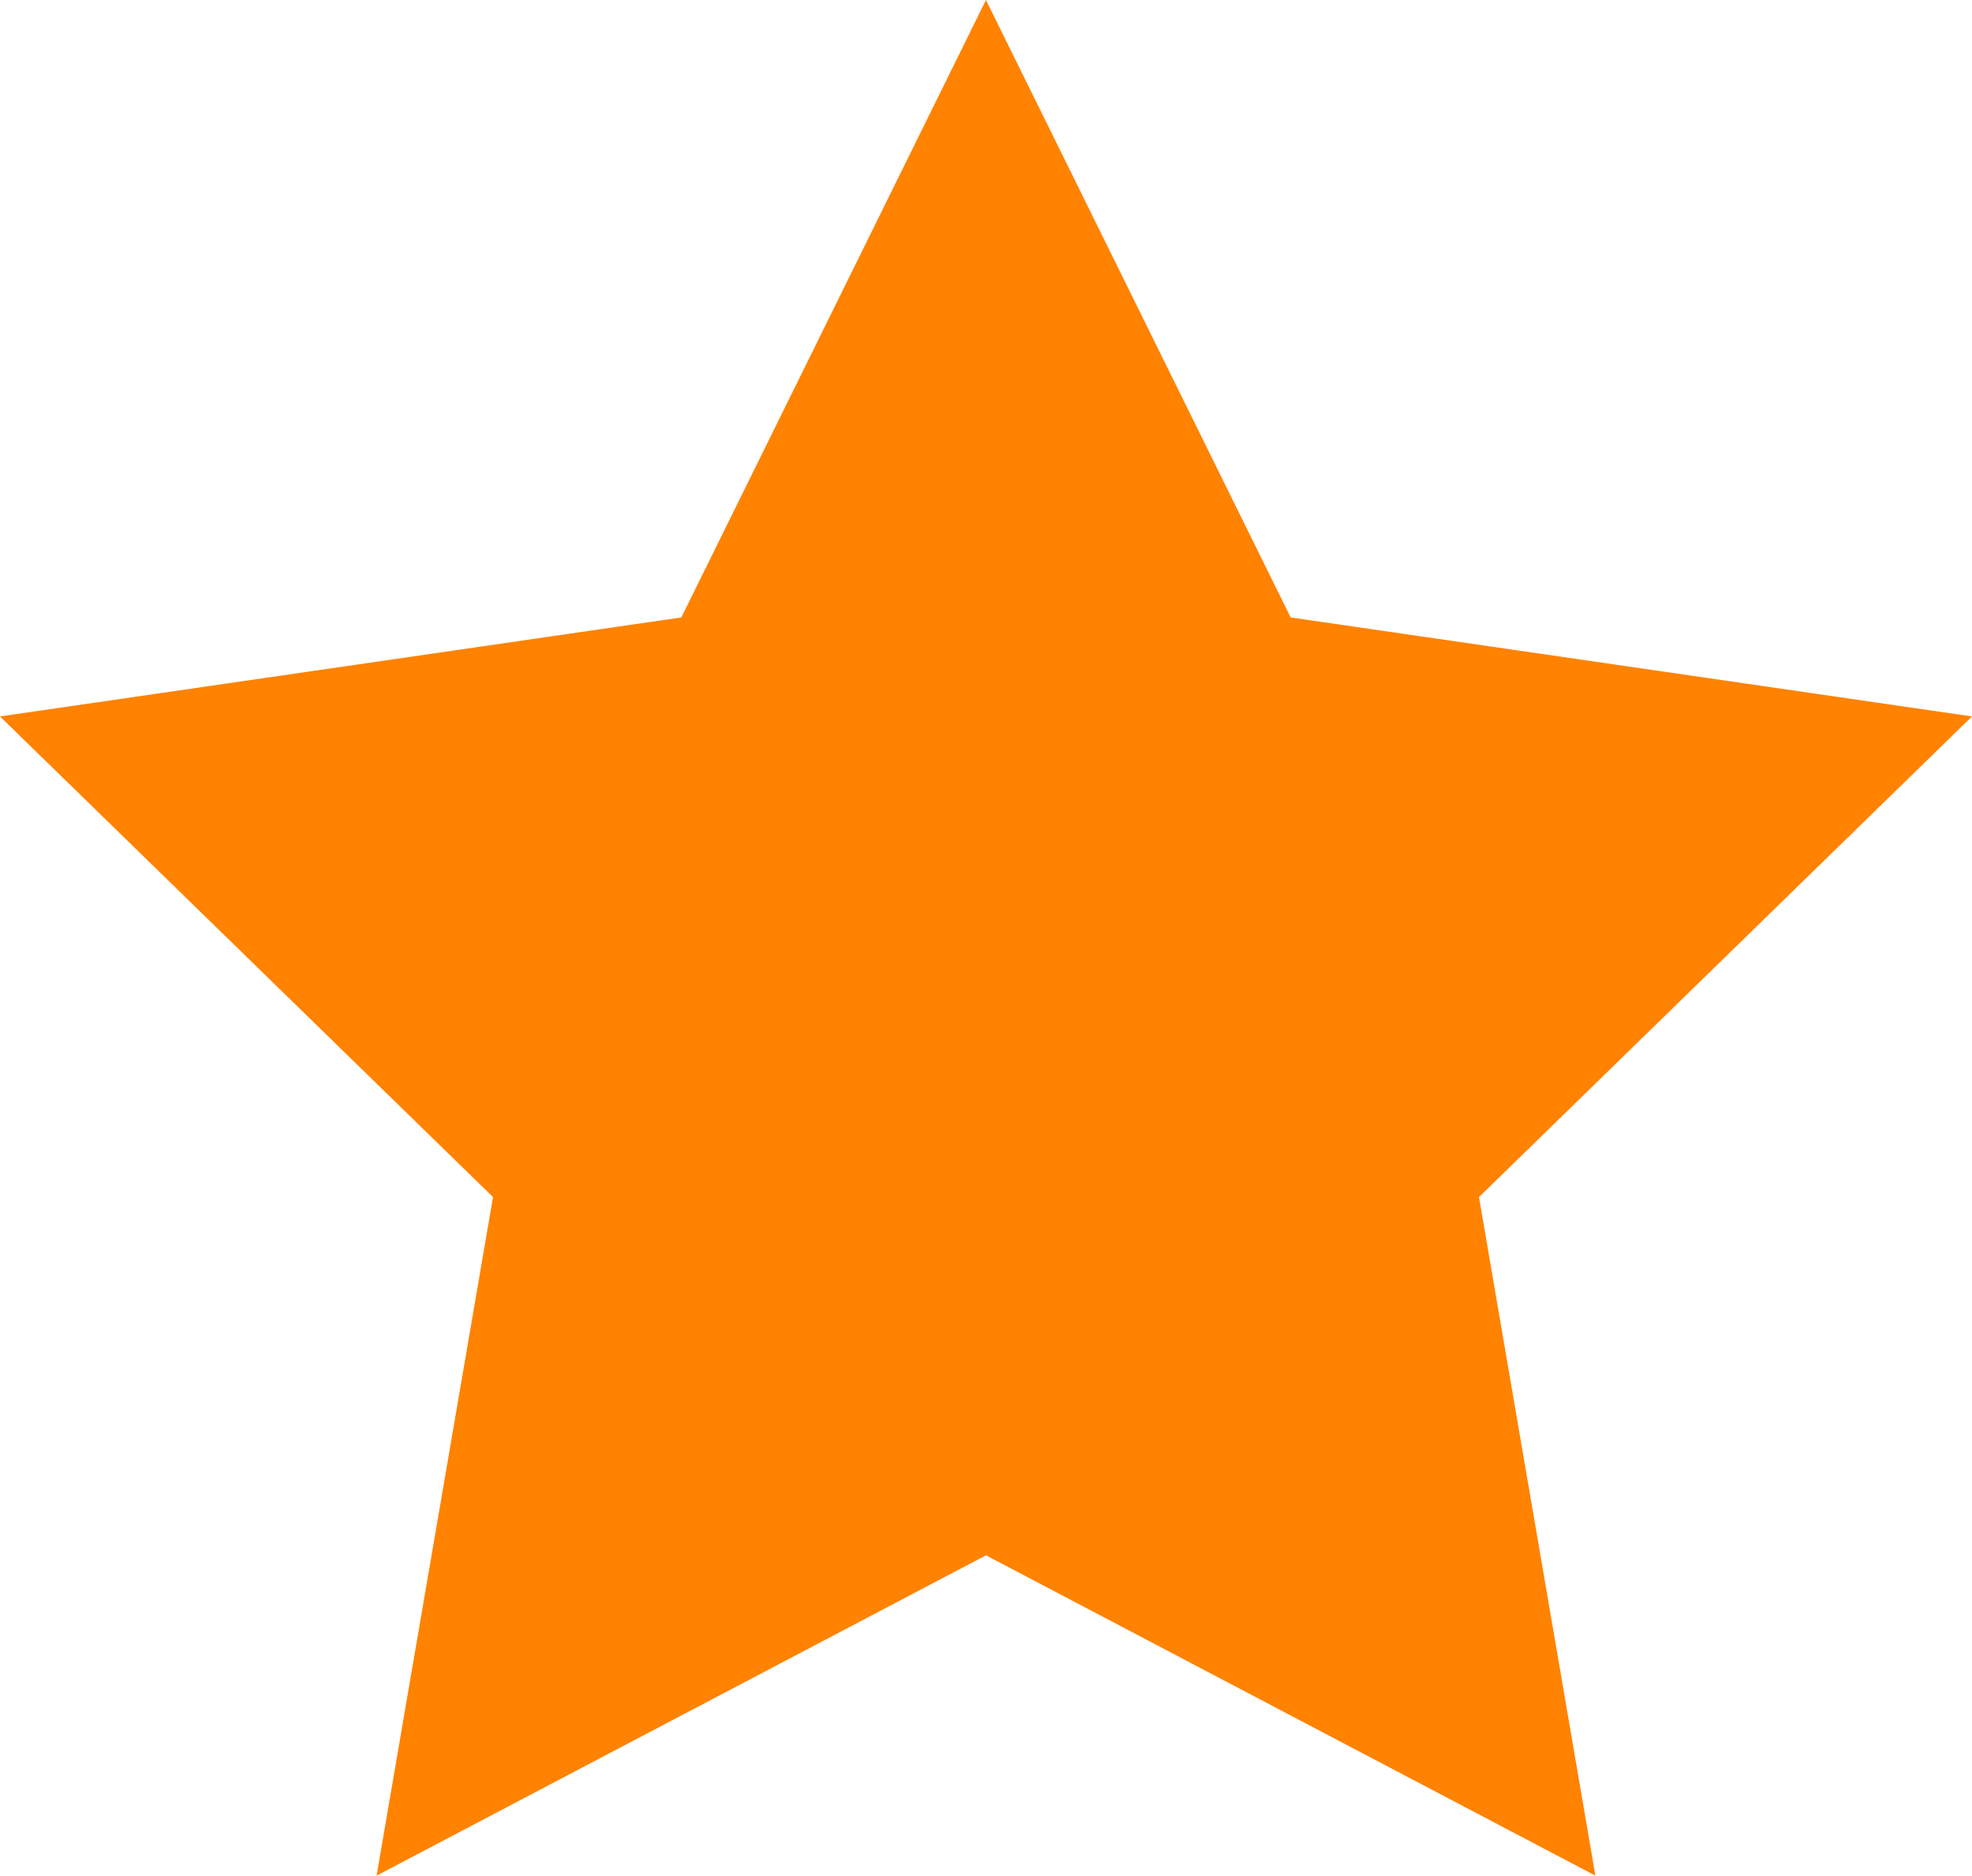 <?xml version="1.0" encoding="UTF-8"?> <svg xmlns="http://www.w3.org/2000/svg" viewBox="0 0 213.95 203.47"> <defs> <style>.cls-1{fill:#ff8200;}</style> </defs> <title>star600</title> <g id="Слой_2" data-name="Слой 2"> <g id="Слой_1-2" data-name="Слой 1"> <polygon class="cls-1" points="106.97 0 140.03 66.98 213.95 77.72 160.46 129.86 173.09 203.47 106.97 168.72 40.86 203.47 53.49 129.86 0 77.72 73.92 66.98 106.97 0"></polygon> </g> </g> </svg> 